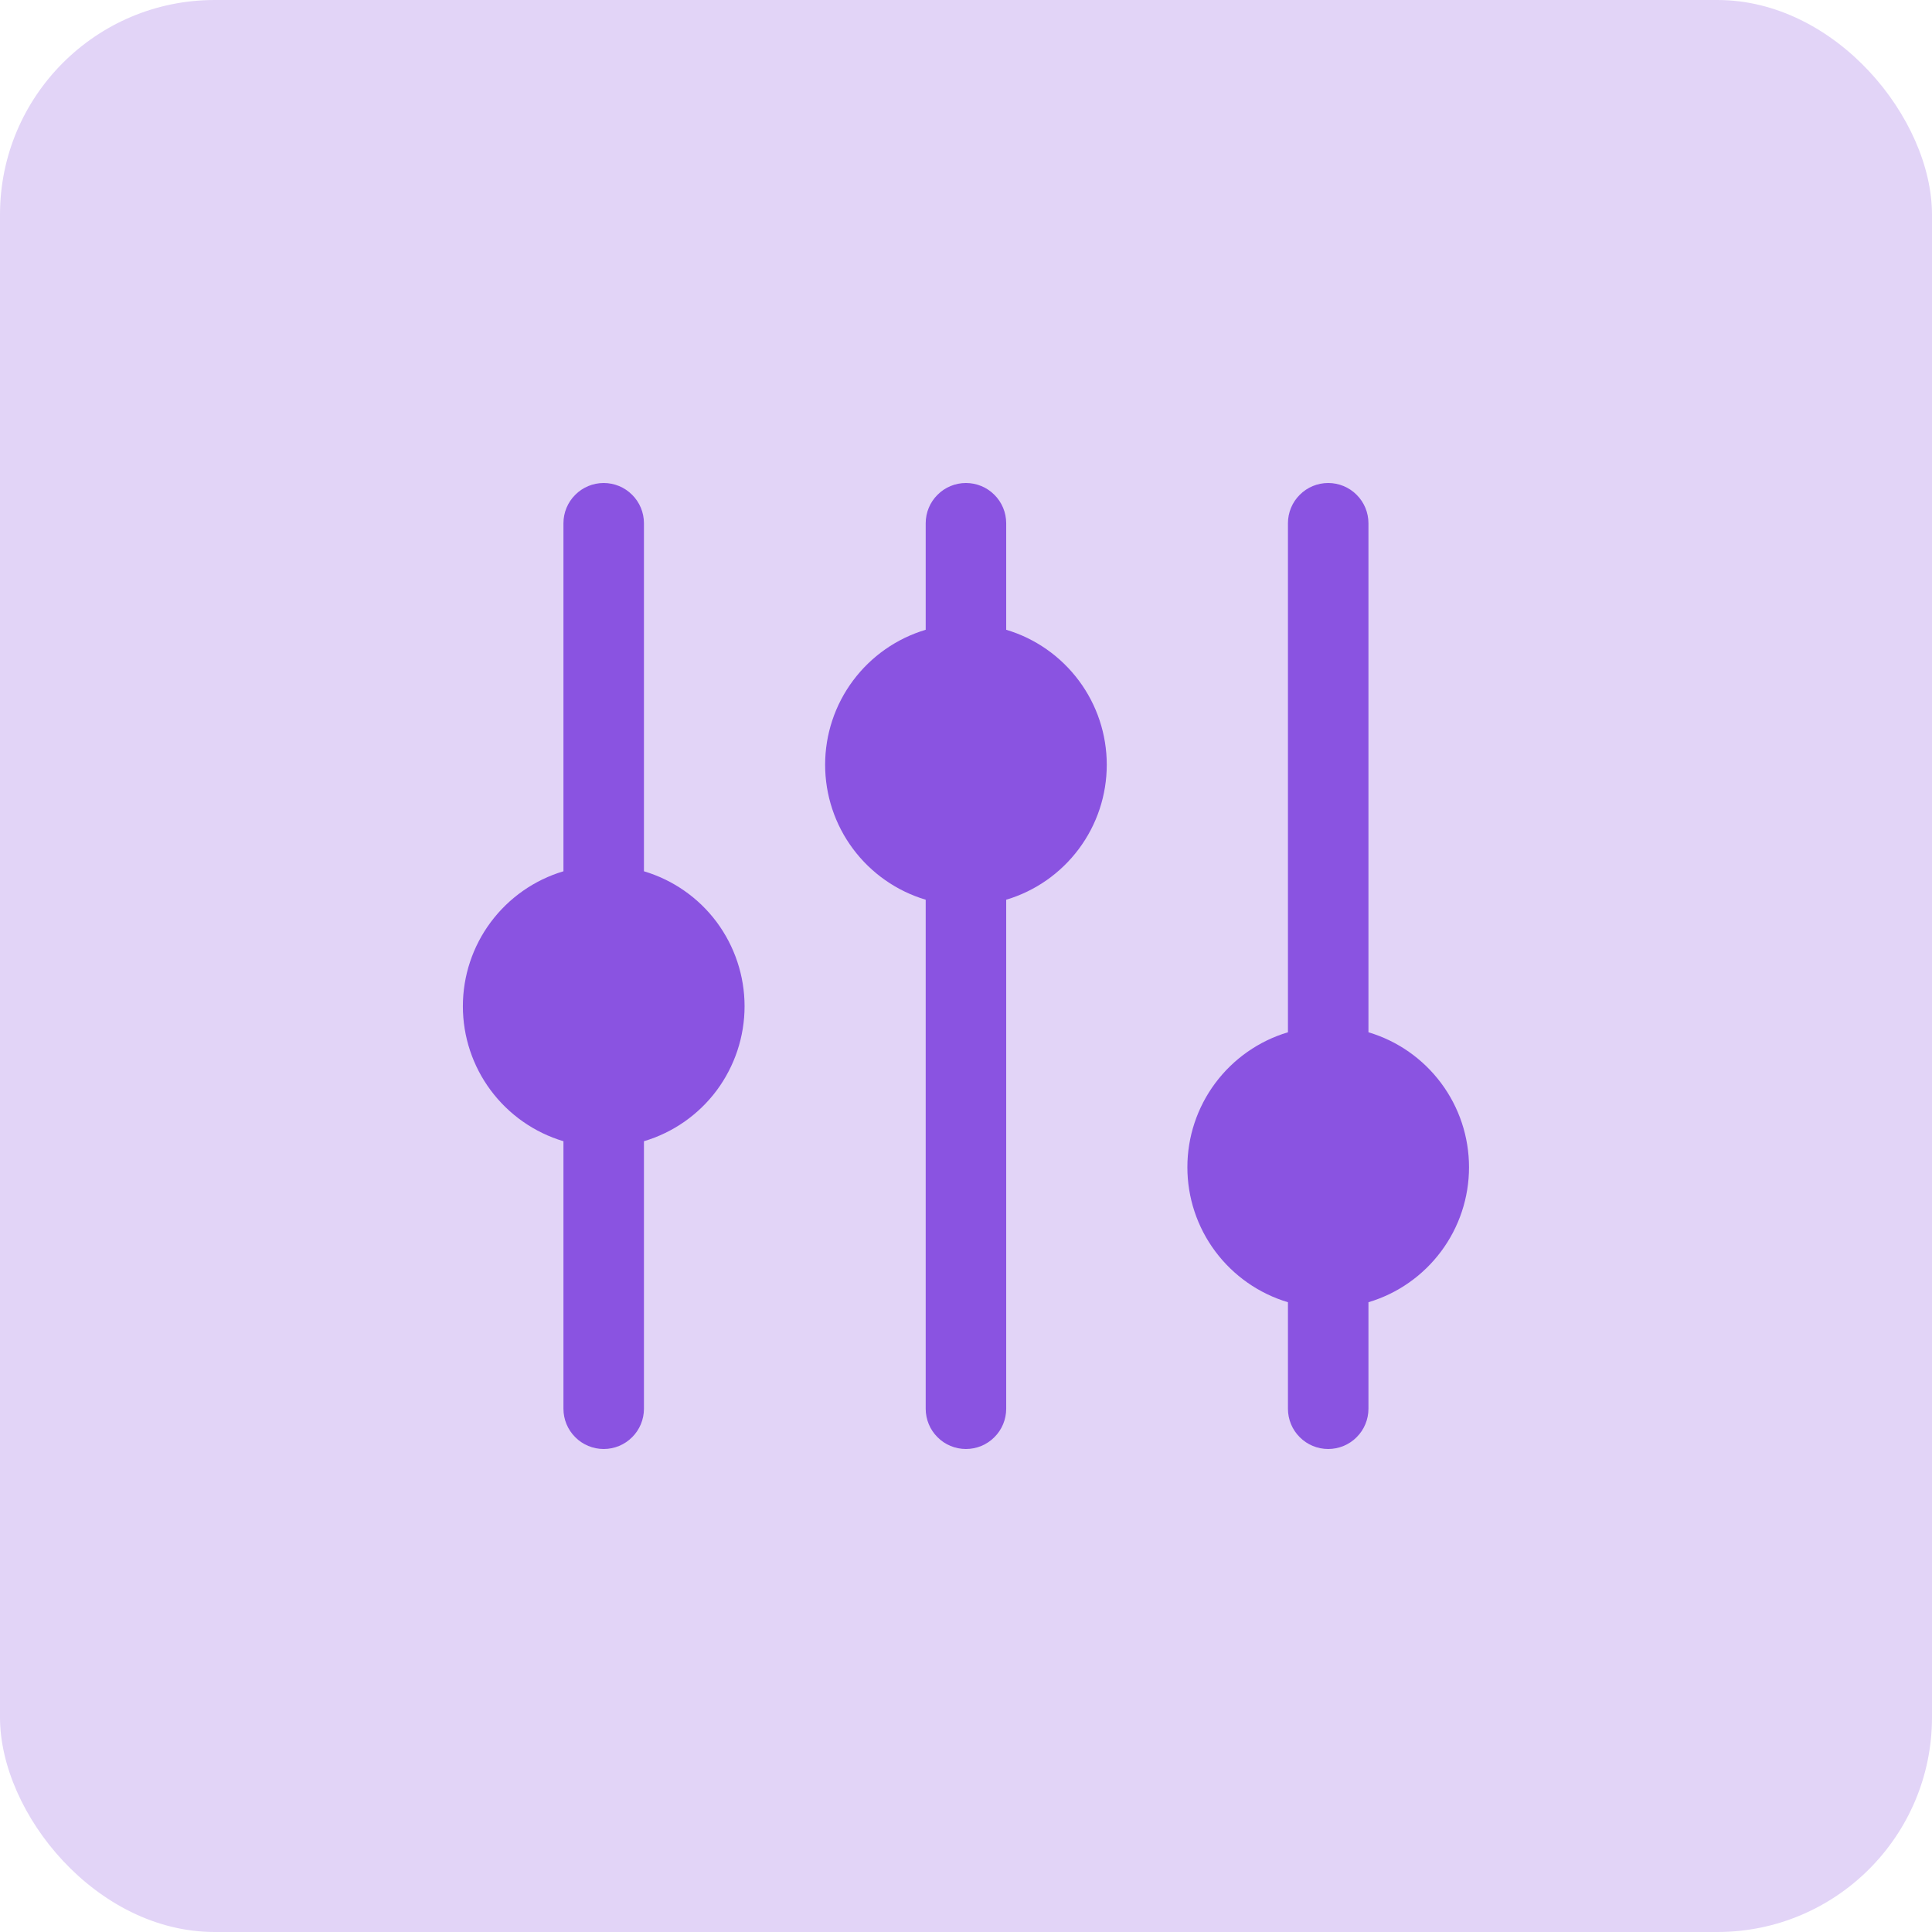 <svg width="36" height="36" viewBox="0 0 36 36" fill="none" xmlns="http://www.w3.org/2000/svg">
<rect width="36" height="36" rx="4" fill="#E2D4F7"/>
<path d="M13.874 18.75C13.874 19.315 13.691 19.865 13.354 20.319C13.016 20.772 12.541 21.104 11.999 21.265V26.25C11.999 26.449 11.92 26.64 11.779 26.78C11.639 26.921 11.448 27 11.249 27C11.05 27 10.859 26.921 10.719 26.78C10.578 26.64 10.499 26.449 10.499 26.25V21.265C9.958 21.104 9.483 20.771 9.145 20.318C8.807 19.865 8.625 19.315 8.625 18.75C8.625 18.185 8.807 17.635 9.145 17.182C9.483 16.729 9.958 16.396 10.499 16.235V9.75C10.499 9.551 10.578 9.36 10.719 9.22C10.859 9.079 11.05 9 11.249 9C11.448 9 11.639 9.079 11.779 9.22C11.92 9.36 11.999 9.551 11.999 9.75V16.235C12.541 16.396 13.016 16.728 13.354 17.181C13.691 17.635 13.874 18.185 13.874 18.75ZM18.749 11.735V9.75C18.749 9.551 18.67 9.36 18.529 9.22C18.389 9.079 18.198 9 17.999 9C17.8 9 17.609 9.079 17.469 9.22C17.328 9.36 17.249 9.551 17.249 9.75V11.735C16.708 11.896 16.233 12.229 15.895 12.682C15.557 13.135 15.375 13.685 15.375 14.25C15.375 14.815 15.557 15.365 15.895 15.818C16.233 16.271 16.708 16.604 17.249 16.765V26.25C17.249 26.449 17.328 26.64 17.469 26.78C17.609 26.921 17.8 27 17.999 27C18.198 27 18.389 26.921 18.529 26.78C18.67 26.64 18.749 26.449 18.749 26.25V16.765C19.291 16.604 19.765 16.271 20.103 15.818C20.441 15.365 20.623 14.815 20.623 14.25C20.623 13.685 20.441 13.135 20.103 12.682C19.765 12.229 19.291 11.896 18.749 11.735ZM25.499 19.235V9.75C25.499 9.551 25.42 9.36 25.279 9.22C25.139 9.079 24.948 9 24.749 9C24.55 9 24.359 9.079 24.219 9.22C24.078 9.36 23.999 9.551 23.999 9.75V19.235C23.458 19.396 22.983 19.729 22.645 20.182C22.307 20.635 22.125 21.185 22.125 21.75C22.125 22.315 22.307 22.865 22.645 23.318C22.983 23.771 23.458 24.104 23.999 24.265V26.25C23.999 26.449 24.078 26.64 24.219 26.78C24.359 26.921 24.55 27 24.749 27C24.948 27 25.139 26.921 25.279 26.78C25.42 26.64 25.499 26.449 25.499 26.25V24.265C26.041 24.104 26.515 23.771 26.853 23.318C27.191 22.865 27.373 22.315 27.373 21.75C27.373 21.185 27.191 20.635 26.853 20.182C26.515 19.729 26.041 19.396 25.499 19.235Z" fill="#8A53E1"/>
</svg>
